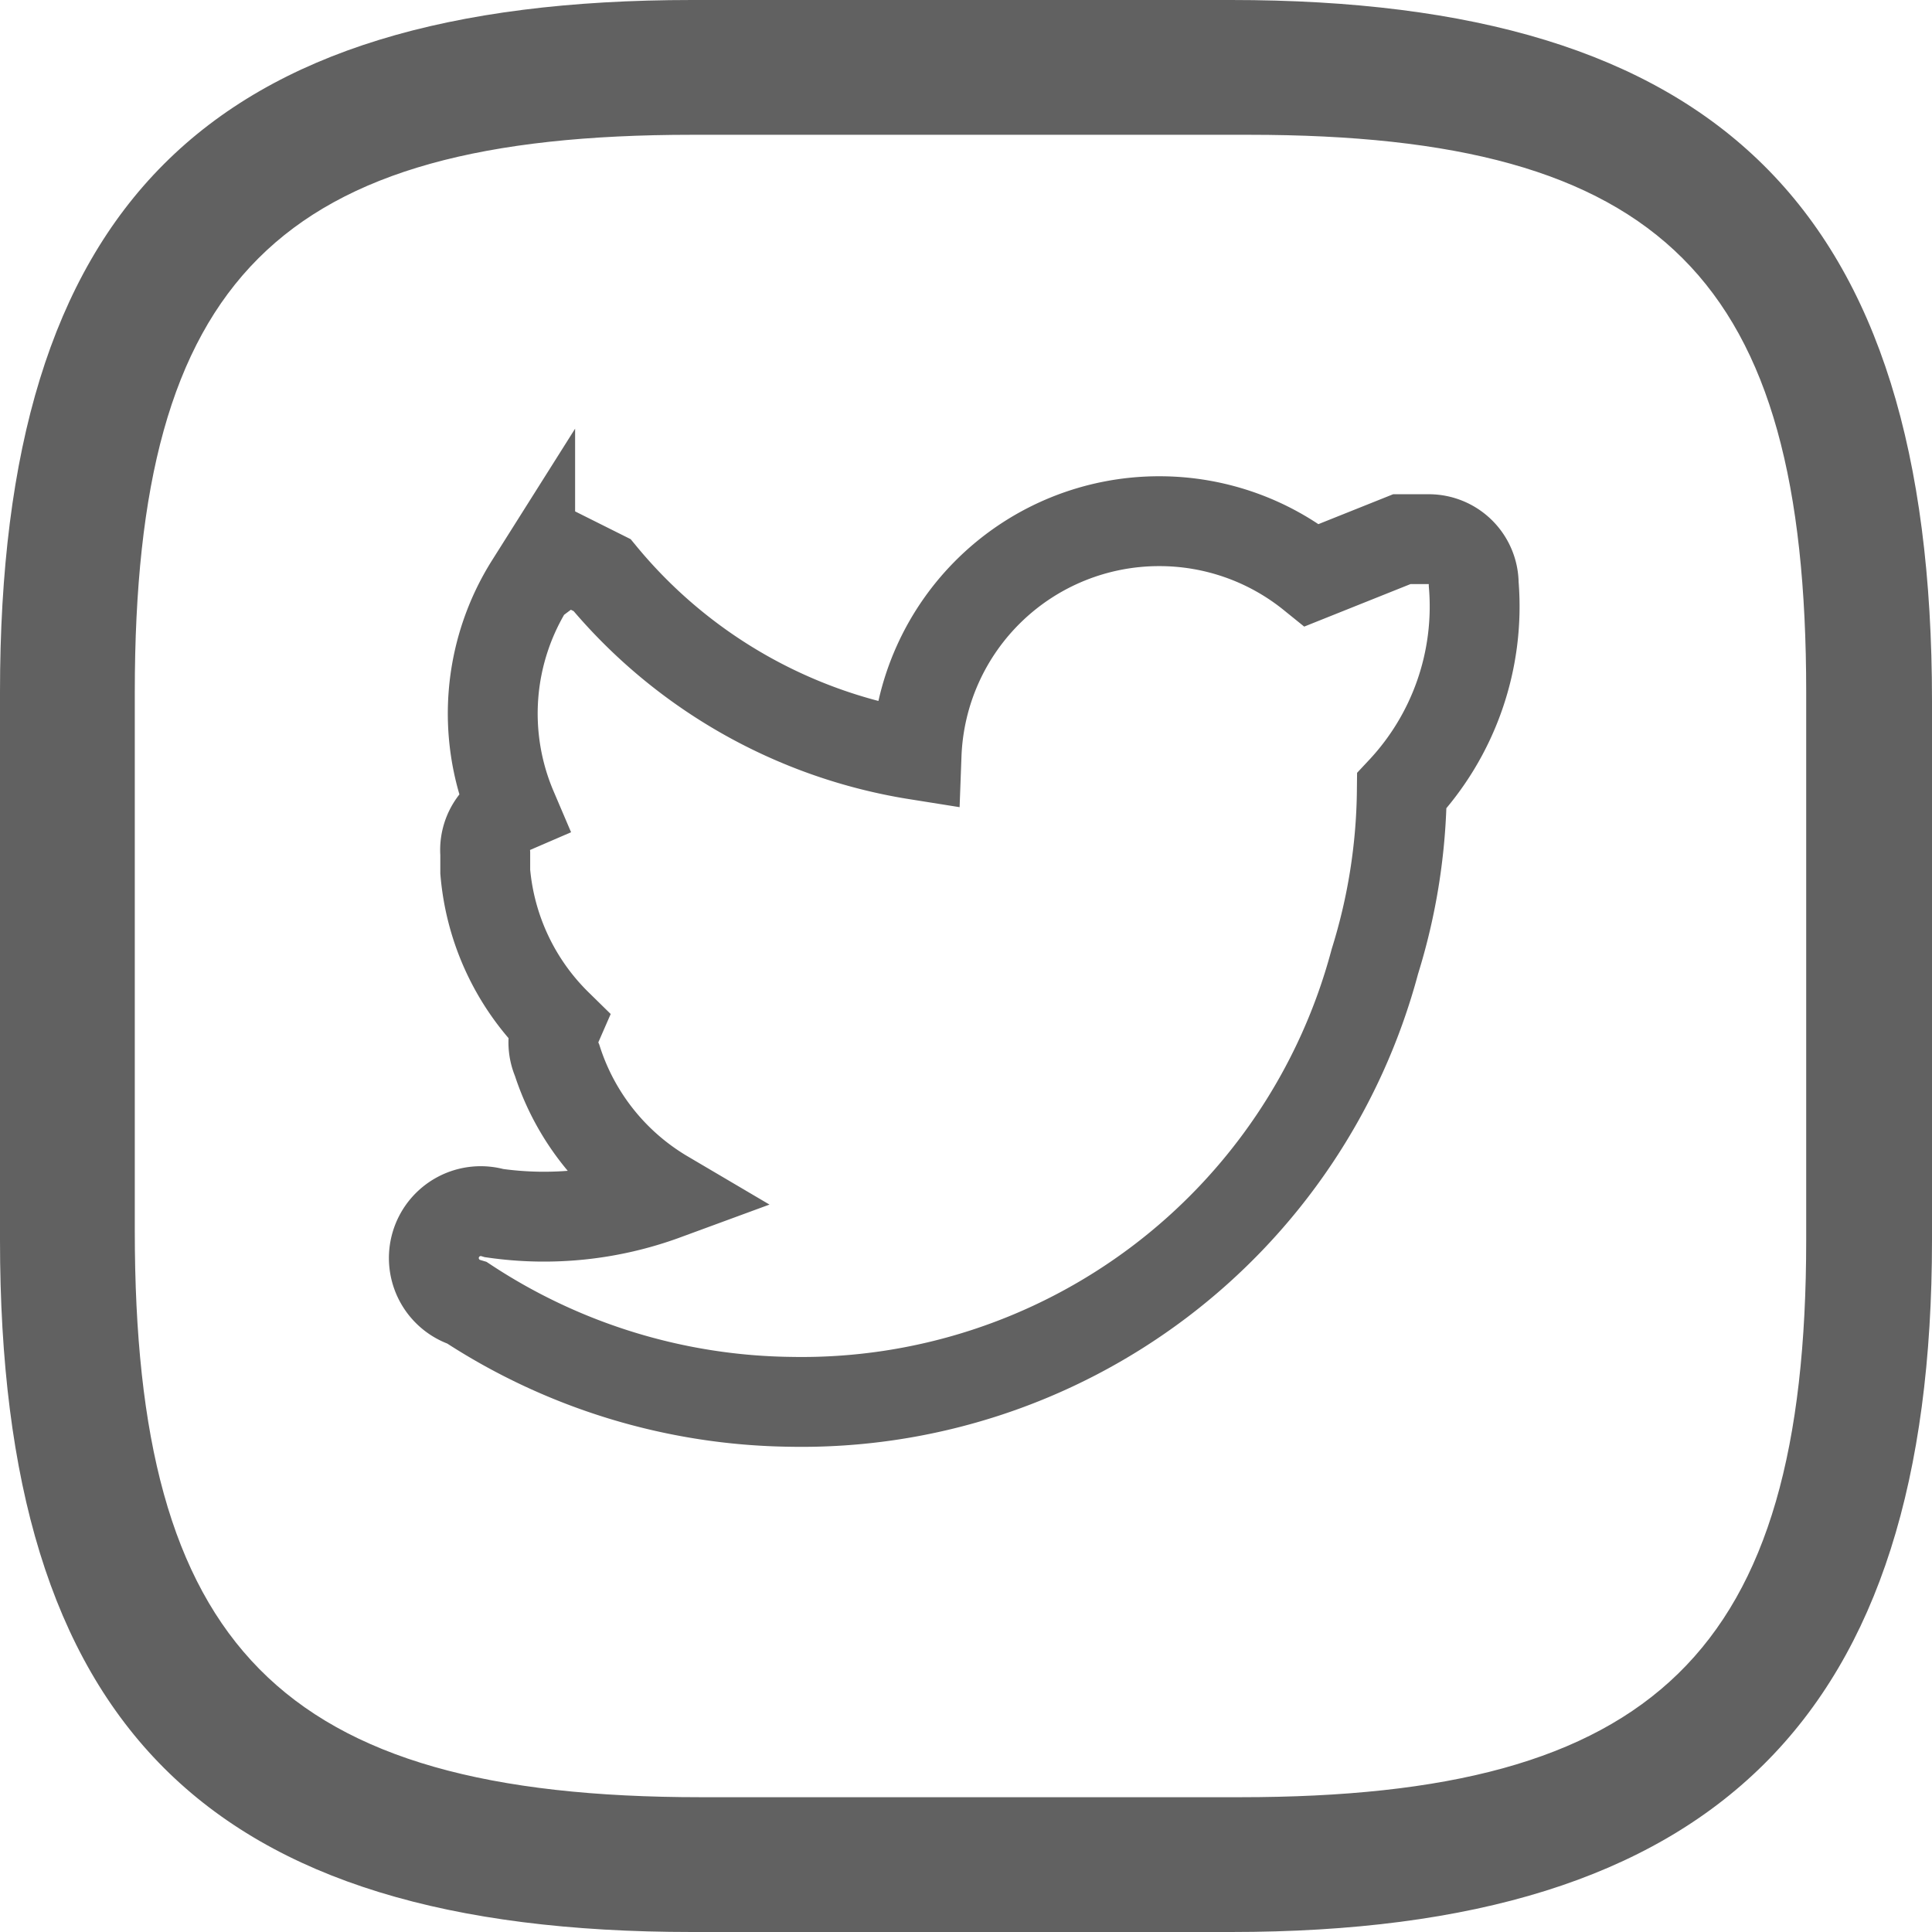 <svg xmlns="http://www.w3.org/2000/svg" viewBox="0 0 21.5 21.5"><defs><style>.a{fill:#616161;}.b{fill:none;stroke:#616161;stroke-miterlimit:10;}</style></defs><title>twitter</title><path class="a" d="M15,22.8H9c-5.4,0-7.7-2.3-7.7-7.7V9C1.3,3.6,3.6,1.3,9,1.3h6c5.4,0,7.8,2.3,7.8,7.8v6C22.8,20.4,20.4,22.8,15,22.8ZM9,2.8C4.4,2.8,2.8,4.4,2.8,9v6c0,4.6,1.6,6.3,6.3,6.3h6c4.6,0,6.3-1.6,6.3-6.2V9c0-4.6-1.6-6.2-6.2-6.2Z" transform="translate(-1.3 -1.3)"/><path class="b" d="M17.7,7.8a.5.5,0,0,0-.5-.5h-.3l-1,.4a2.7,2.7,0,0,0-1.7-.6,2.7,2.7,0,0,0-2.7,2.6A5.7,5.7,0,0,1,8,7.7l-.4-.2-.4.3A2.7,2.7,0,0,0,7,10.3H7a.5.5,0,0,0-.3.5V11a2.7,2.7,0,0,0,.8,1.7.5.5,0,0,0,0,.4,2.7,2.7,0,0,0,1.2,1.5,3.9,3.9,0,0,1-1.9.2.5.5,0,0,0-.3,1,6.7,6.7,0,0,0,3.6,1.1A6.6,6.6,0,0,0,16.6,12a6.6,6.6,0,0,0,.3-1.9h0A3,3,0,0,0,17.7,7.8Z" transform="translate(-1.3 -1.3)"/></svg>